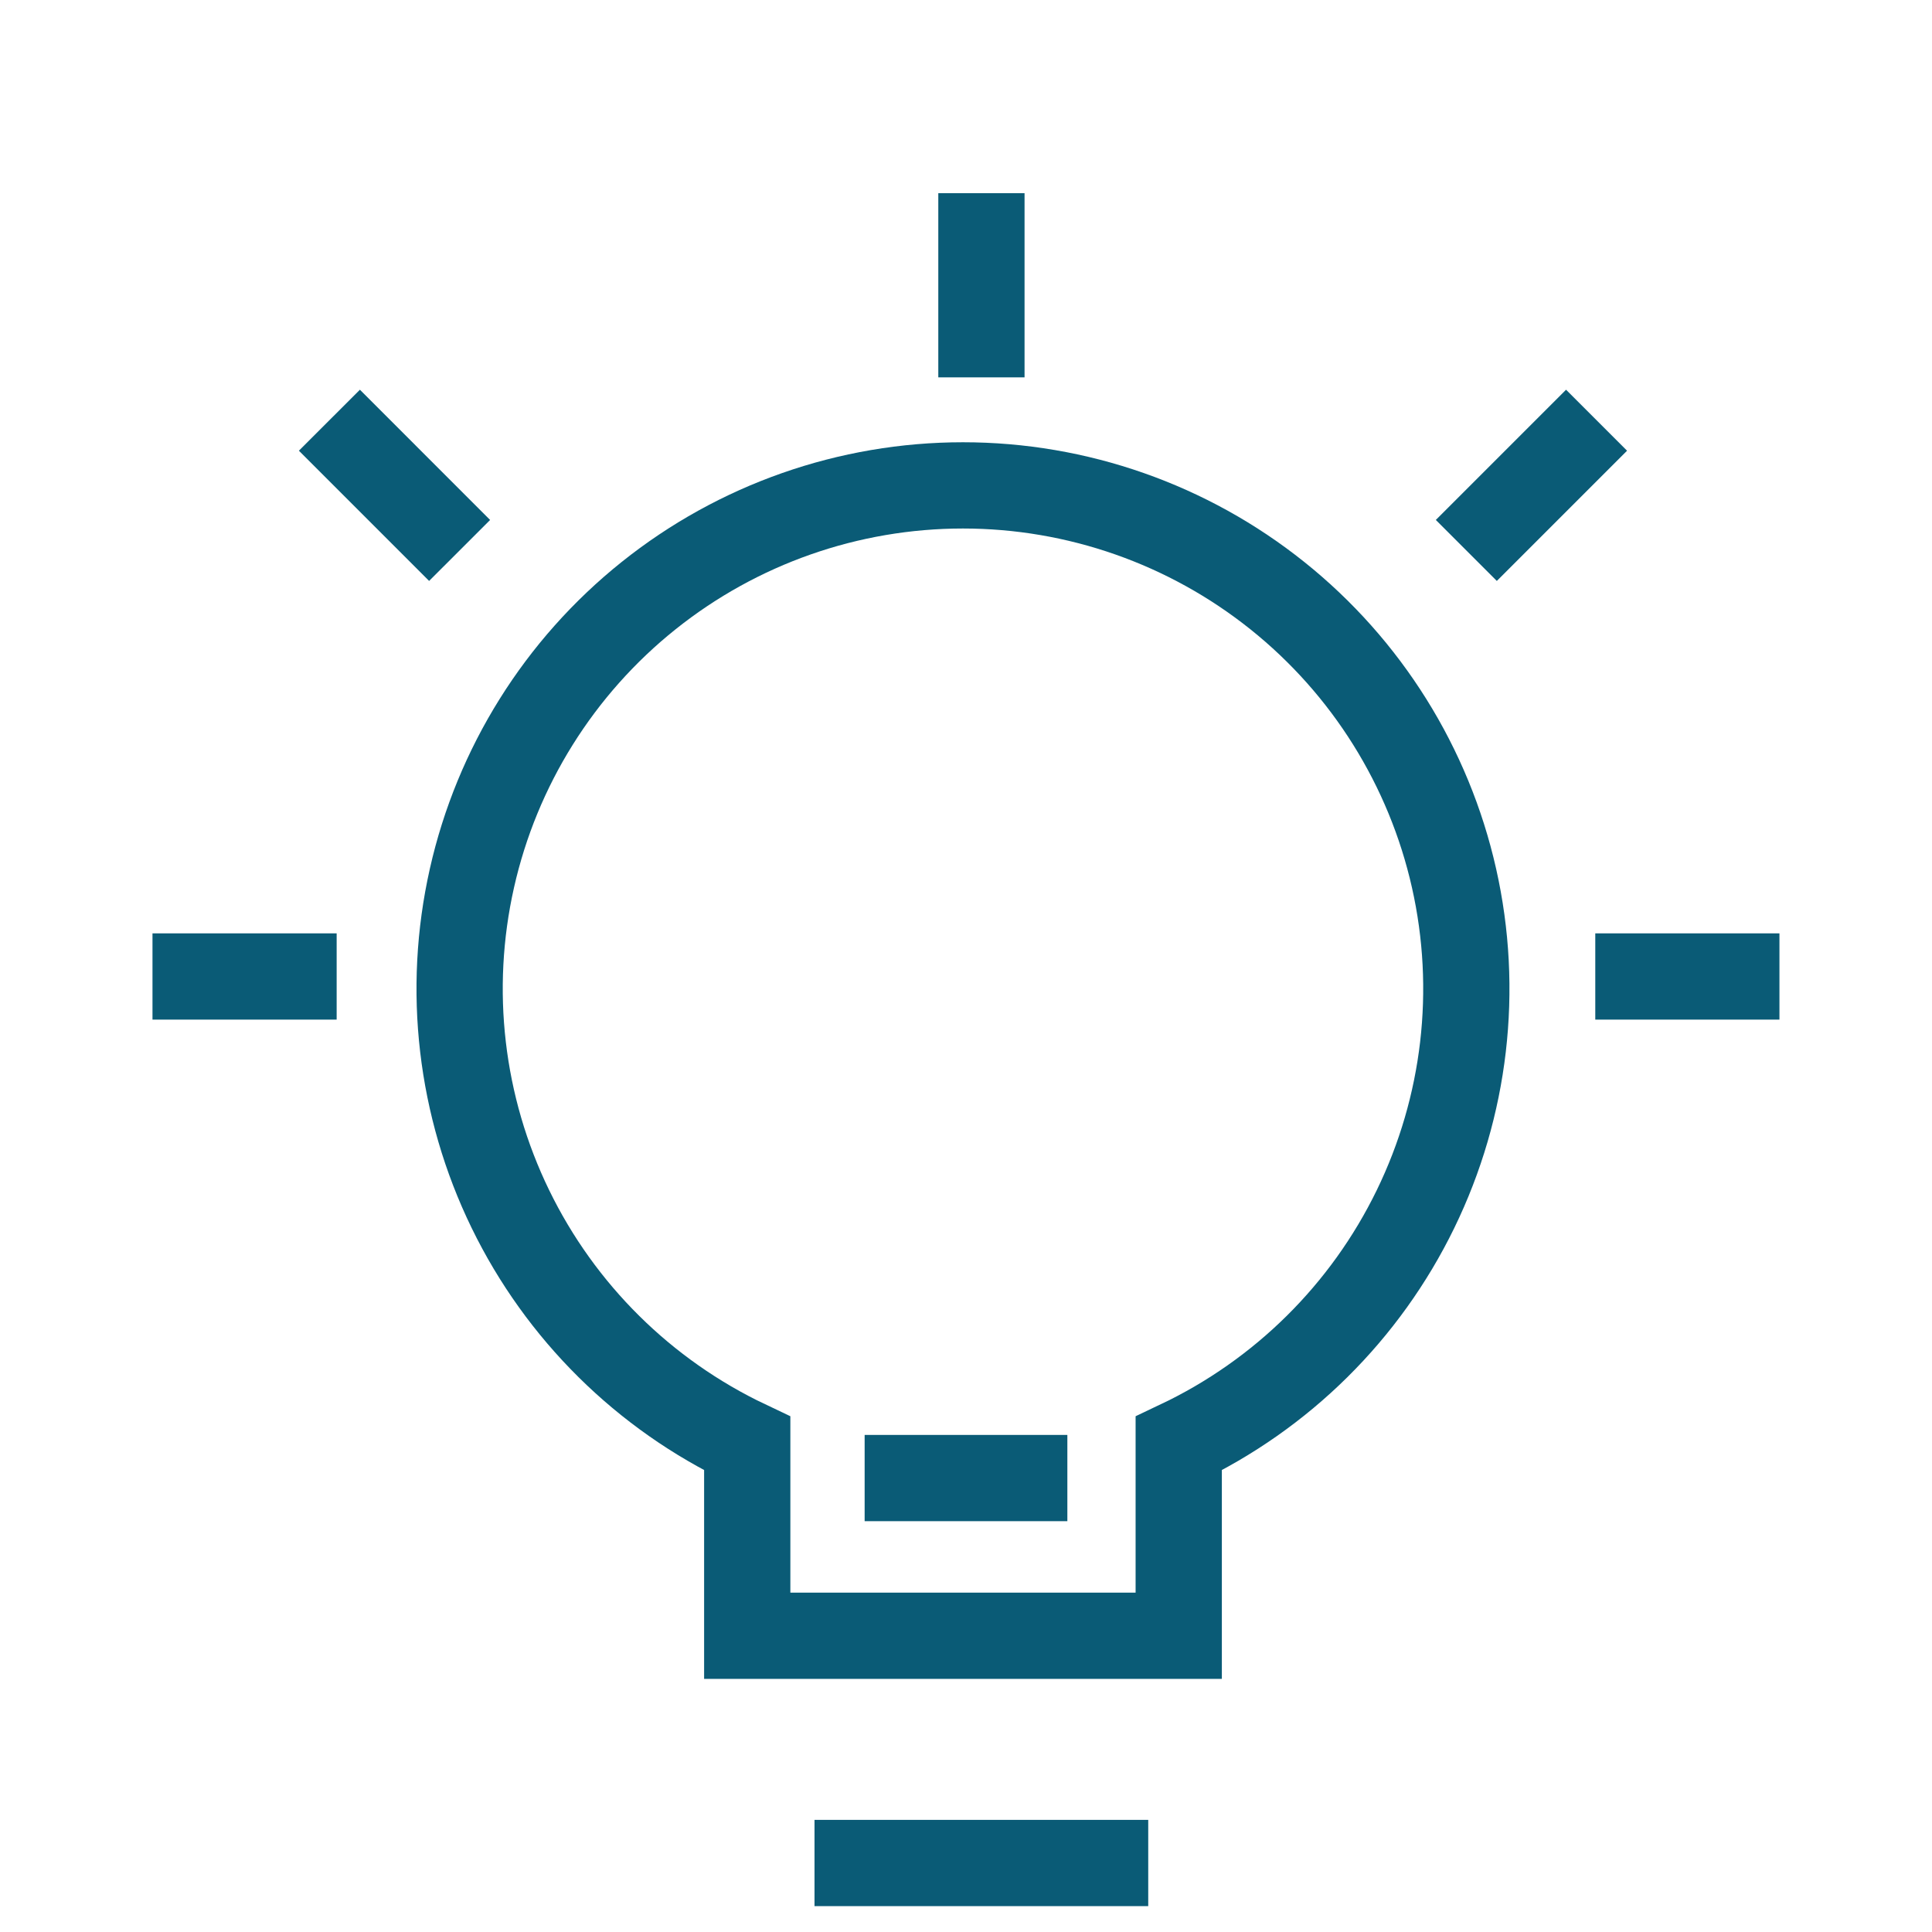 <?xml version="1.0" encoding="UTF-8"?> <svg xmlns="http://www.w3.org/2000/svg" width="56" height="56" viewBox="0 0 56 56" fill="none"><path d="M34.166 41.841C37.158 40.422 39.579 38.026 41.029 35.047C42.48 32.069 42.874 28.686 42.146 25.454C41.418 22.223 39.613 19.335 37.026 17.266C34.439 15.197 31.225 14.069 27.912 14.069C24.6 14.069 21.386 15.197 18.799 17.266C16.212 19.335 14.406 22.223 13.679 25.454C12.951 28.686 13.345 32.069 14.795 35.047C16.245 38.026 18.666 40.422 21.659 41.841V47.413H34.166V41.841Z" stroke="#0A5B76" stroke-width="2.5"></path><path d="M23.609 54H33.282" stroke="#0A5B76" stroke-width="2.5"></path><path d="M25.062 42.842H30.938" stroke="#0A5B76" stroke-width="2.5"></path><path d="M4.42 28.304H9.758" stroke="#0A5B76" stroke-width="2.5"></path><path d="M46.24 28.304H51.578" stroke="#0A5B76" stroke-width="2.5"></path><path d="M42.502 15.955L46.277 12.18" stroke="#0A5B76" stroke-width="2.5"></path><path d="M13.322 15.955L9.548 12.18" stroke="#0A5B76" stroke-width="2.5"></path><path d="M28.447 10.938V5.599" stroke="#0A5B76" stroke-width="2.5"></path></svg> 
